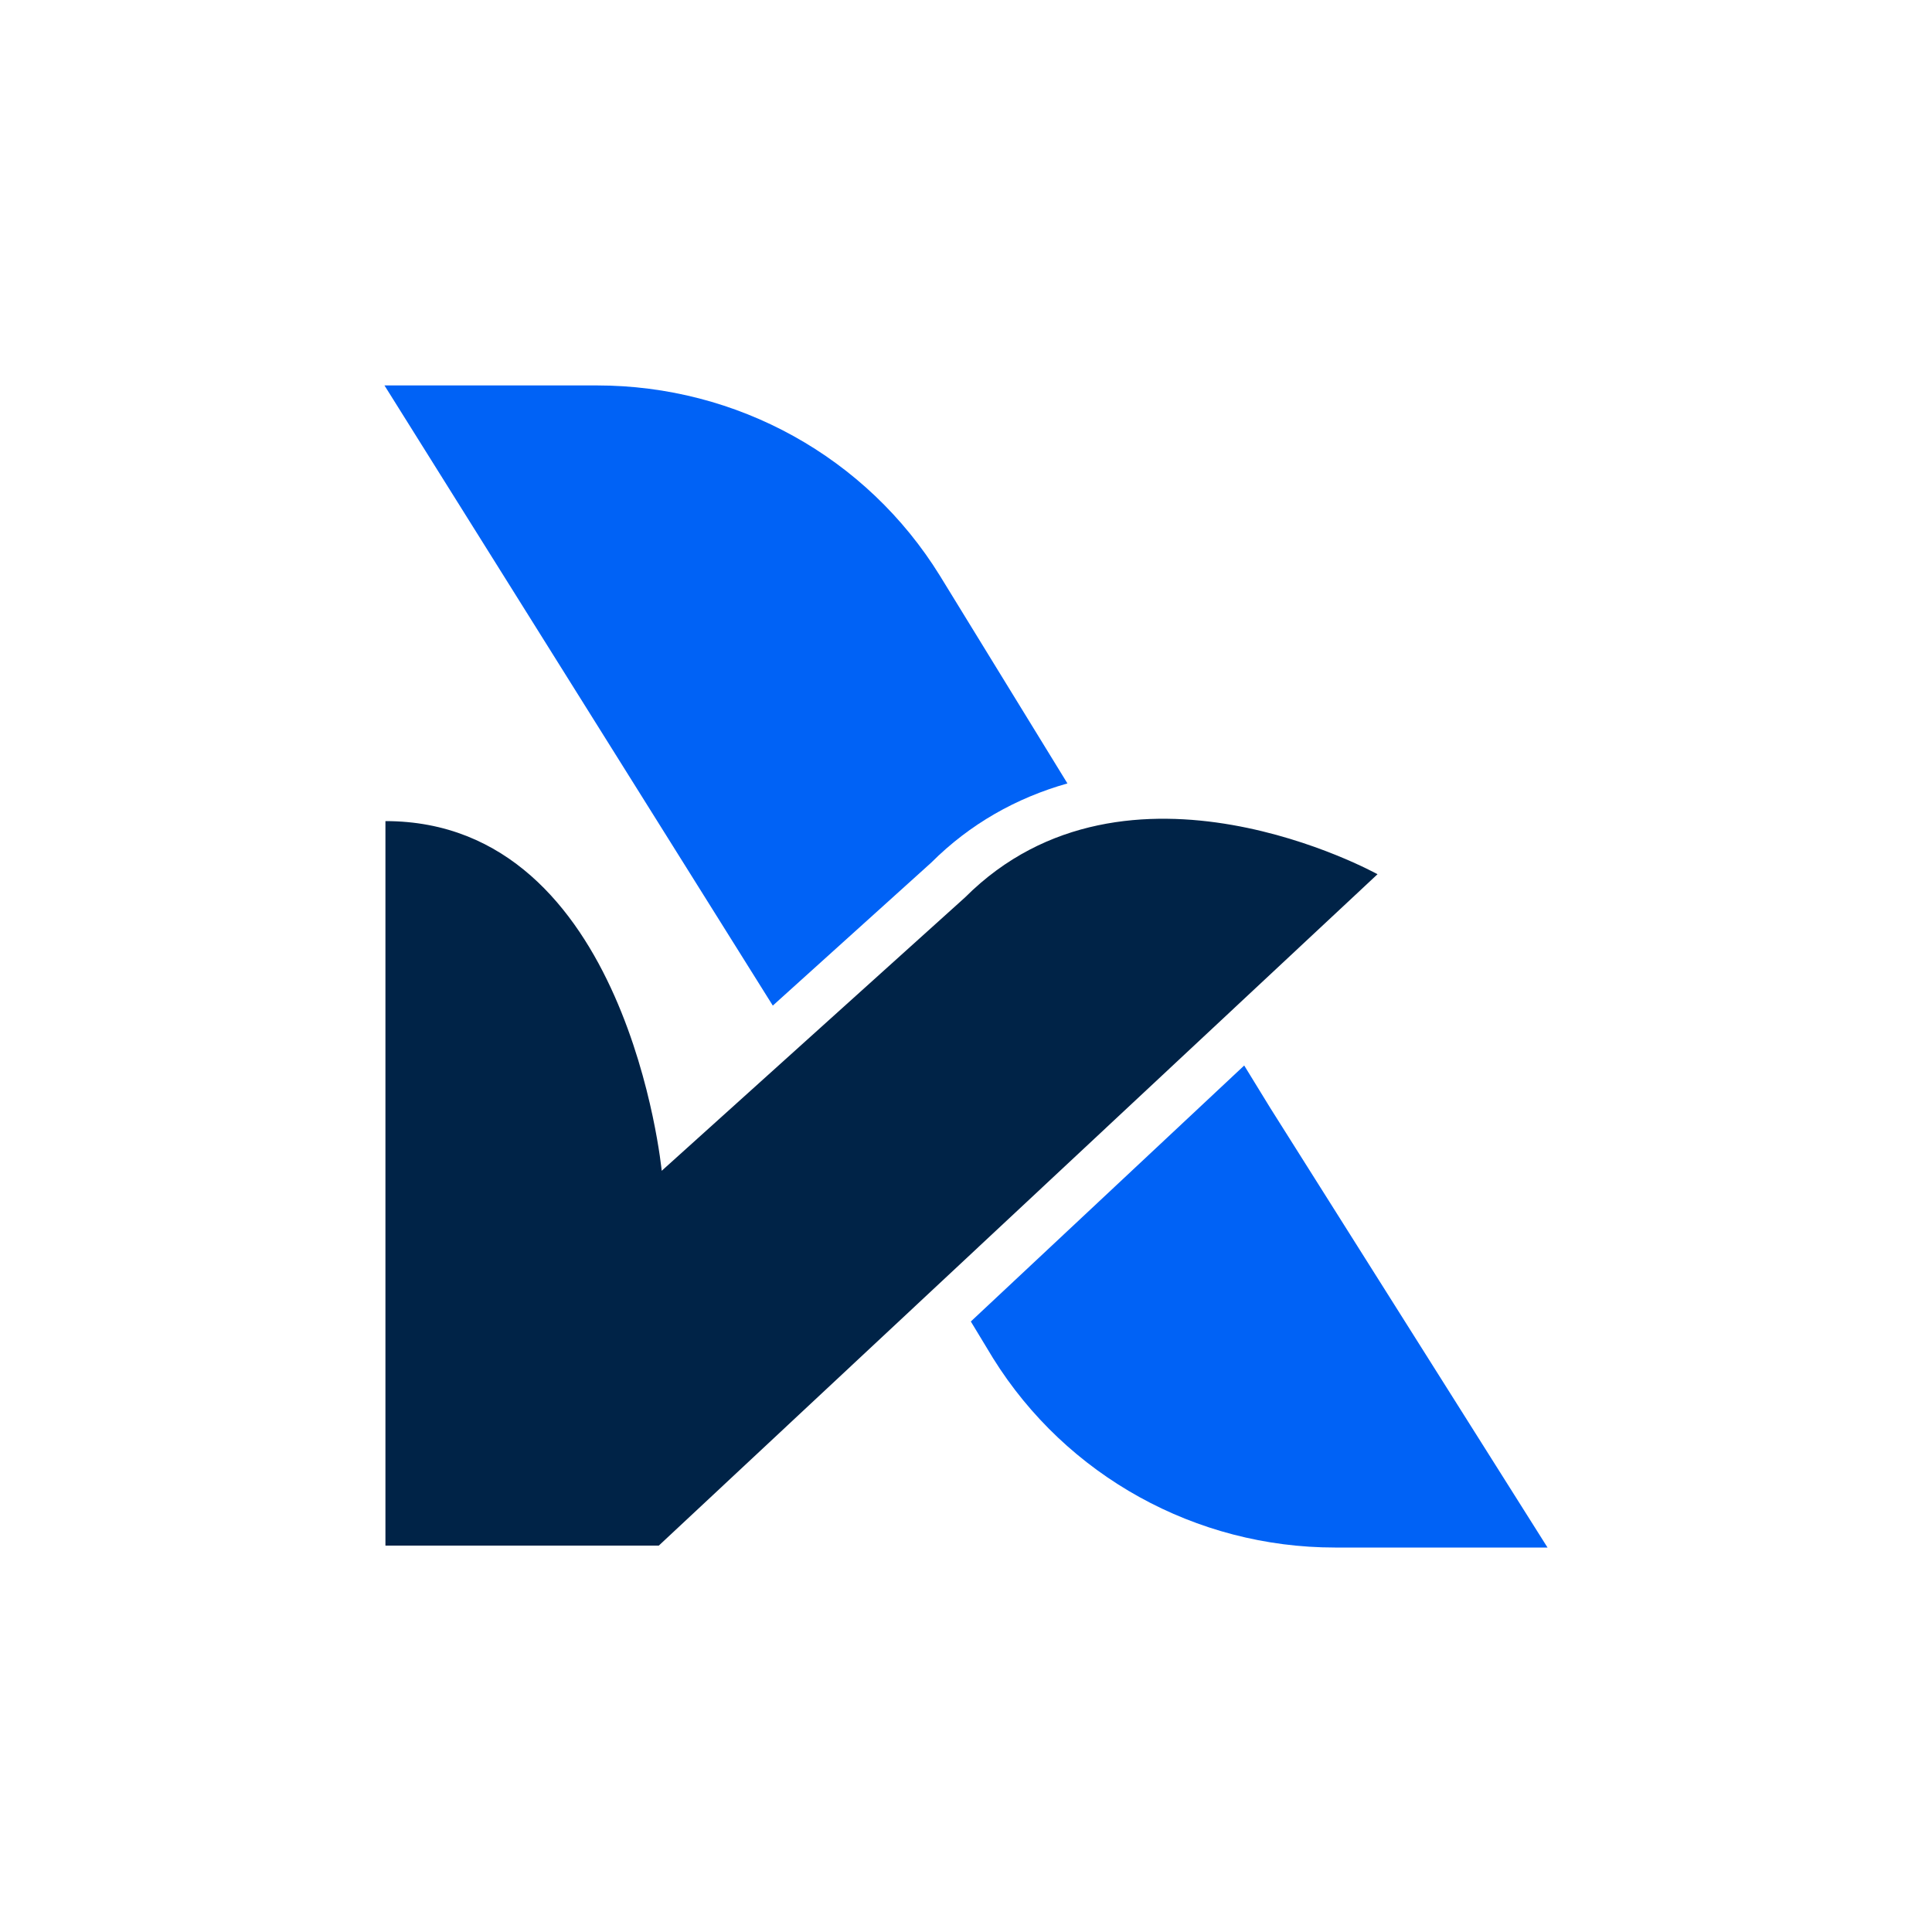 <?xml version="1.0" encoding="utf-8"?>
<!-- Generator: Adobe Illustrator 27.4.0, SVG Export Plug-In . SVG Version: 6.00 Build 0)  -->
<svg version="1.1" id="Layer_1" xmlns="http://www.w3.org/2000/svg" xmlns:xlink="http://www.w3.org/1999/xlink" x="0px" y="0px"
	 viewBox="0 0 200 200" style="enable-background:new 0 0 200 200;" xml:space="preserve">
<style type="text/css">
	.st0{fill:#002347;}
	.st1{fill:#0062F6;}
</style>
<g id="logos">
	<path class="st0" d="M142.6,90.5c0,0-25.9-14.4-42.7,2.4l-31.4,28.3c0,0-3.5-36.2-28.6-36.2v75h28.3L142.6,90.5L142.6,90.5z"/>
	<path class="st1" d="M96.4,89.3c4-4,8.8-6.7,14.1-8.2L97.3,59.6c-7.6-12.3-21-19.7-35.5-19.7h-22L80,104.1L96.4,89.3L96.4,89.3z"/>
	<path class="st1" d="M131.5,114.7l-2.7-4.4l-28.3,26.5l2.3,3.8c7.6,12.2,21,19.6,35.4,19.6h22L131.5,114.7L131.5,114.7z"/>
</g>
</svg>
